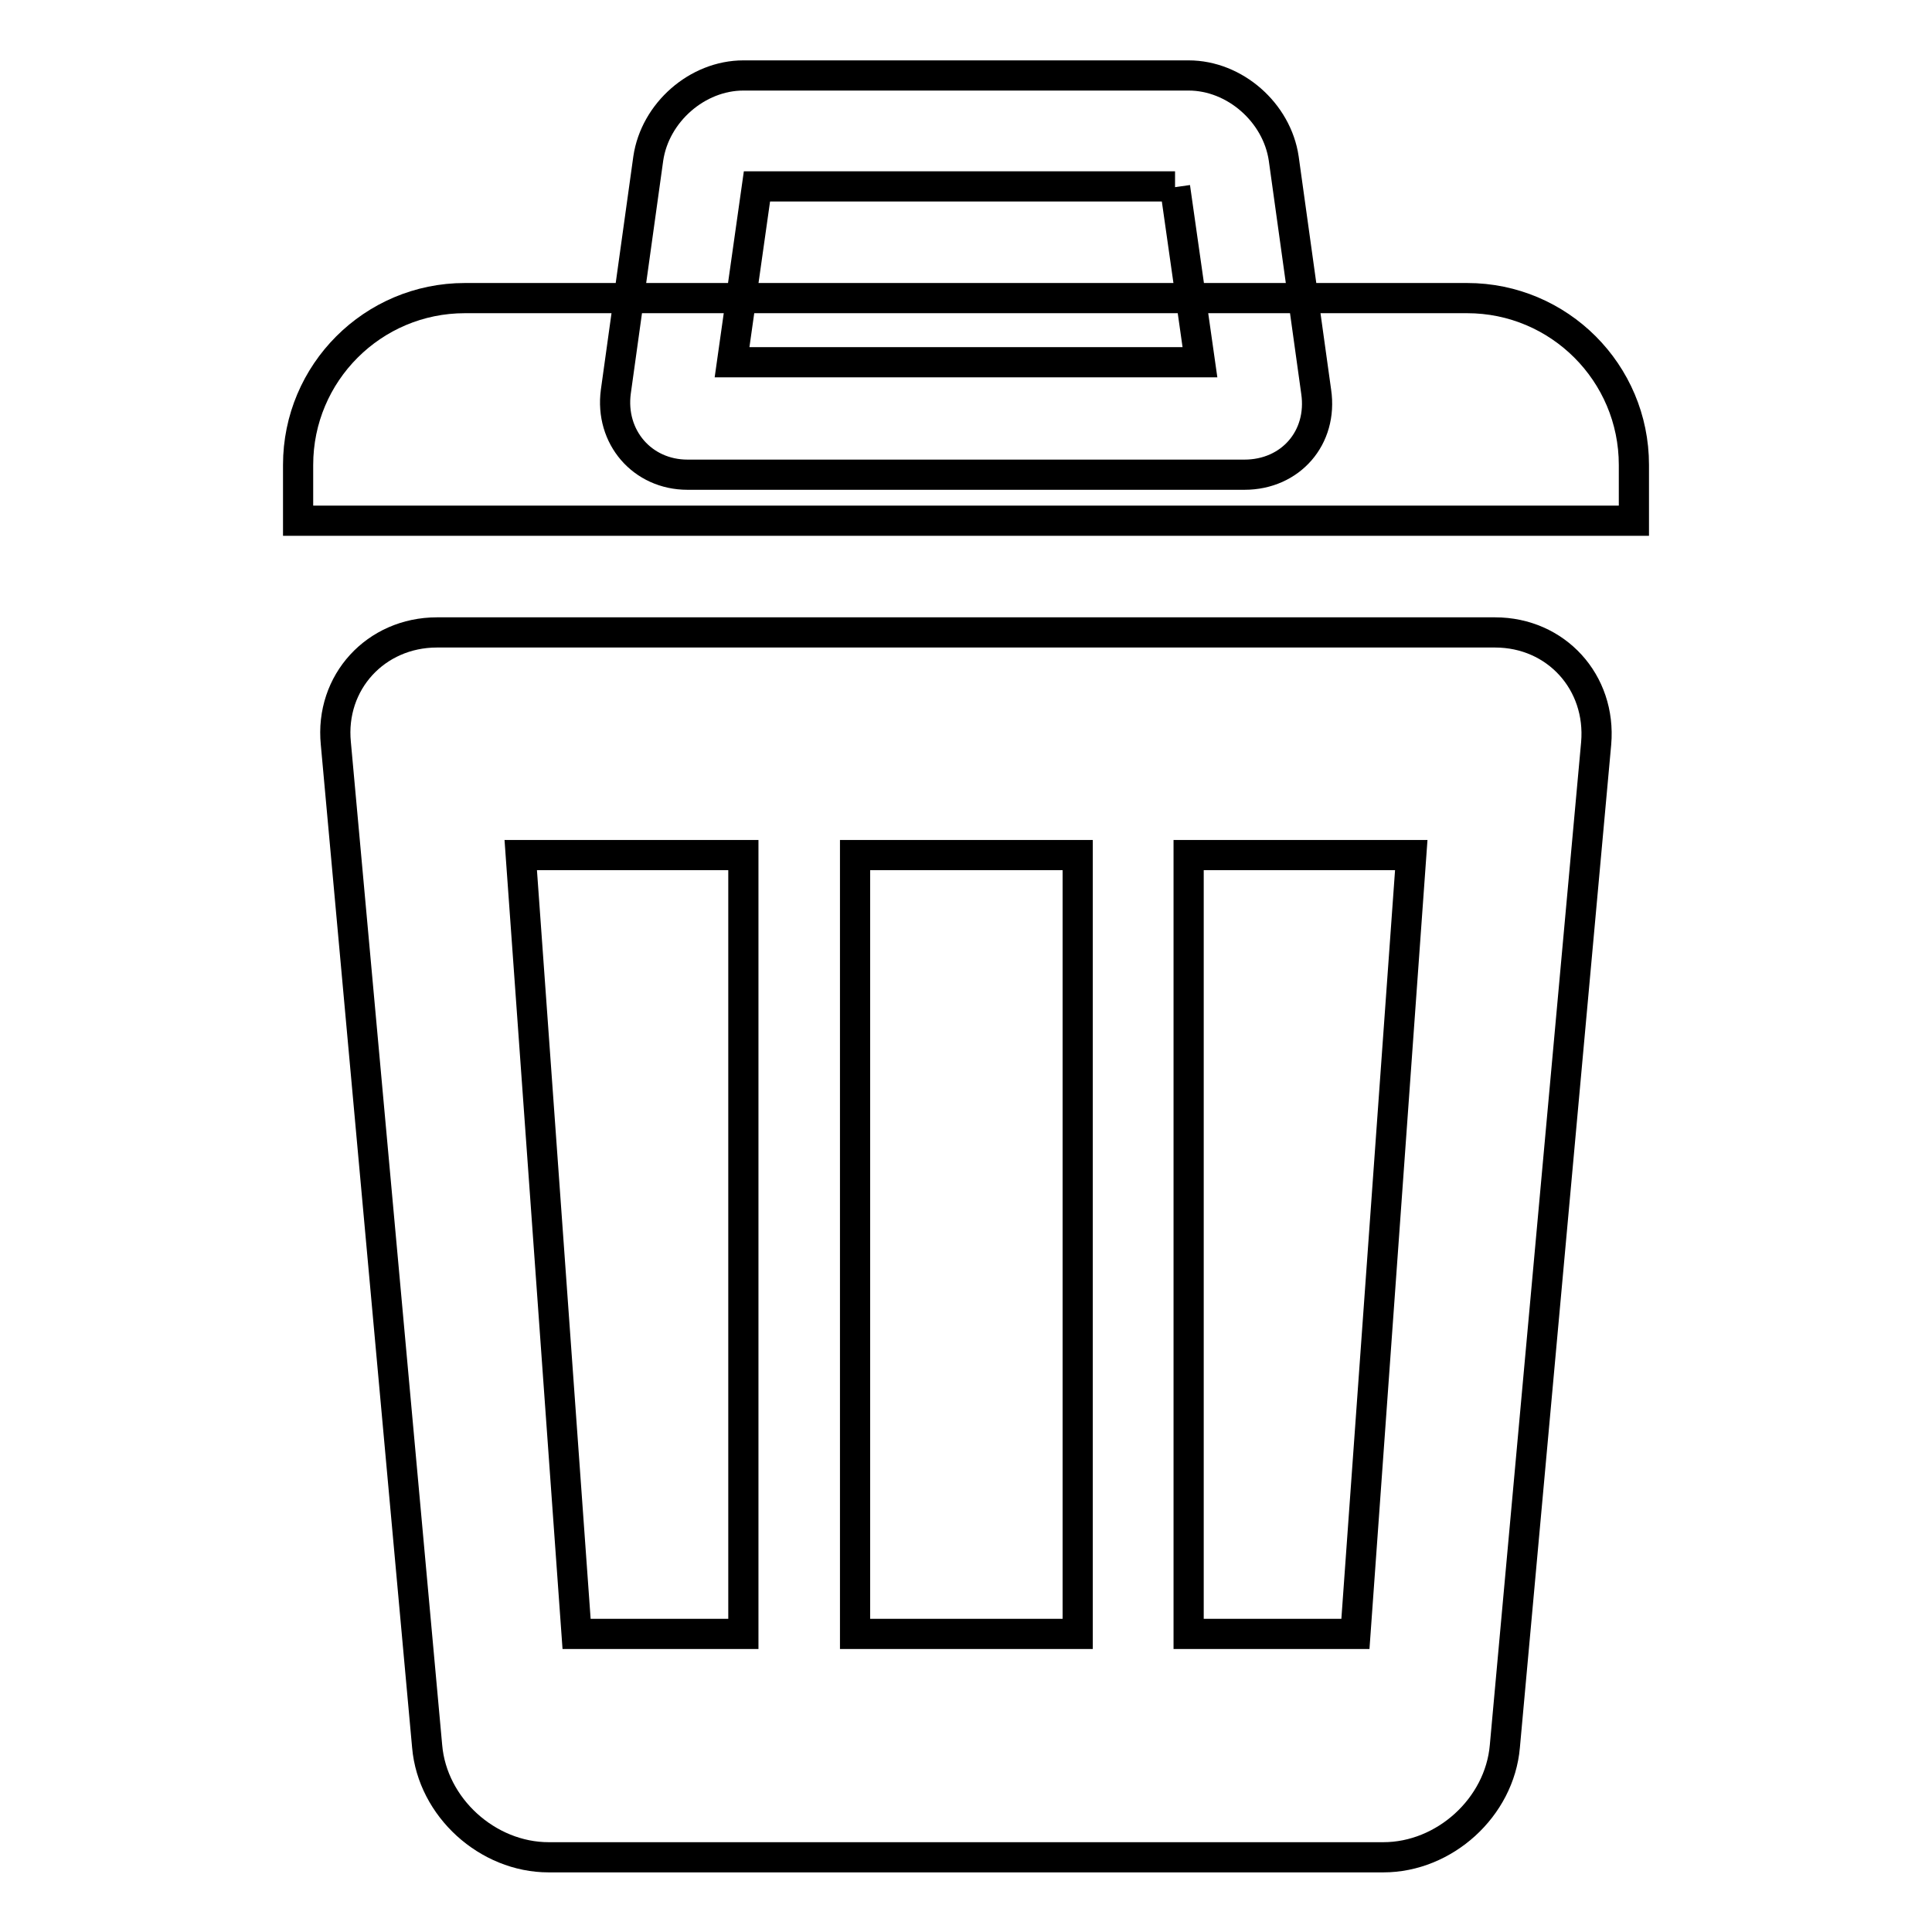 <?xml version="1.0" encoding="utf-8"?>
<!-- Svg Vector Icons : http://www.onlinewebfonts.com/icon -->
<!DOCTYPE svg PUBLIC "-//W3C//DTD SVG 1.1//EN" "http://www.w3.org/Graphics/SVG/1.1/DTD/svg11.dtd">
<svg version="1.1" xmlns="http://www.w3.org/2000/svg" xmlns:xlink="http://www.w3.org/1999/xlink" x="0px" y="0px" viewBox="0 0 256 256" enable-background="new 0 0 256 256" xml:space="preserve">
<g> <path stroke-width="4" fill-opacity="0" stroke="#000000"  d="M194.4,39.5H61.6c-12.2,0-22.1,9.9-22.1,22.1V69h177v-7.4C216.5,49.4,206.6,39.5,194.4,39.5z M155.7,24.8 L159,48H97l3.3-23.3H155.7 M157.5,10h-59c-6.1,0-11.7,4.9-12.6,11l-4.3,30.9c-0.8,6,3.5,11,9.5,11h73.8c6.1,0,10.4-4.9,9.5-11 L170.1,21C169.2,14.9,163.6,10,157.5,10L157.5,10z M198.1,83.8H57.9c-8.1,0-14.2,6.6-13.4,14.7l12.1,132.9 c0.7,8.1,8,14.7,16.1,14.7h110.6c8.1,0,15.4-6.6,16.1-14.7l12.1-132.9C212.2,90.4,206.2,83.8,198.1,83.8z M98.5,216.5H76.4 L69,113.3h29.5V216.5z M142.8,216.5h-29.5V113.3h29.5V216.5z M179.6,216.5h-22.1V113.3H187L179.6,216.5z"/></g>
</svg>